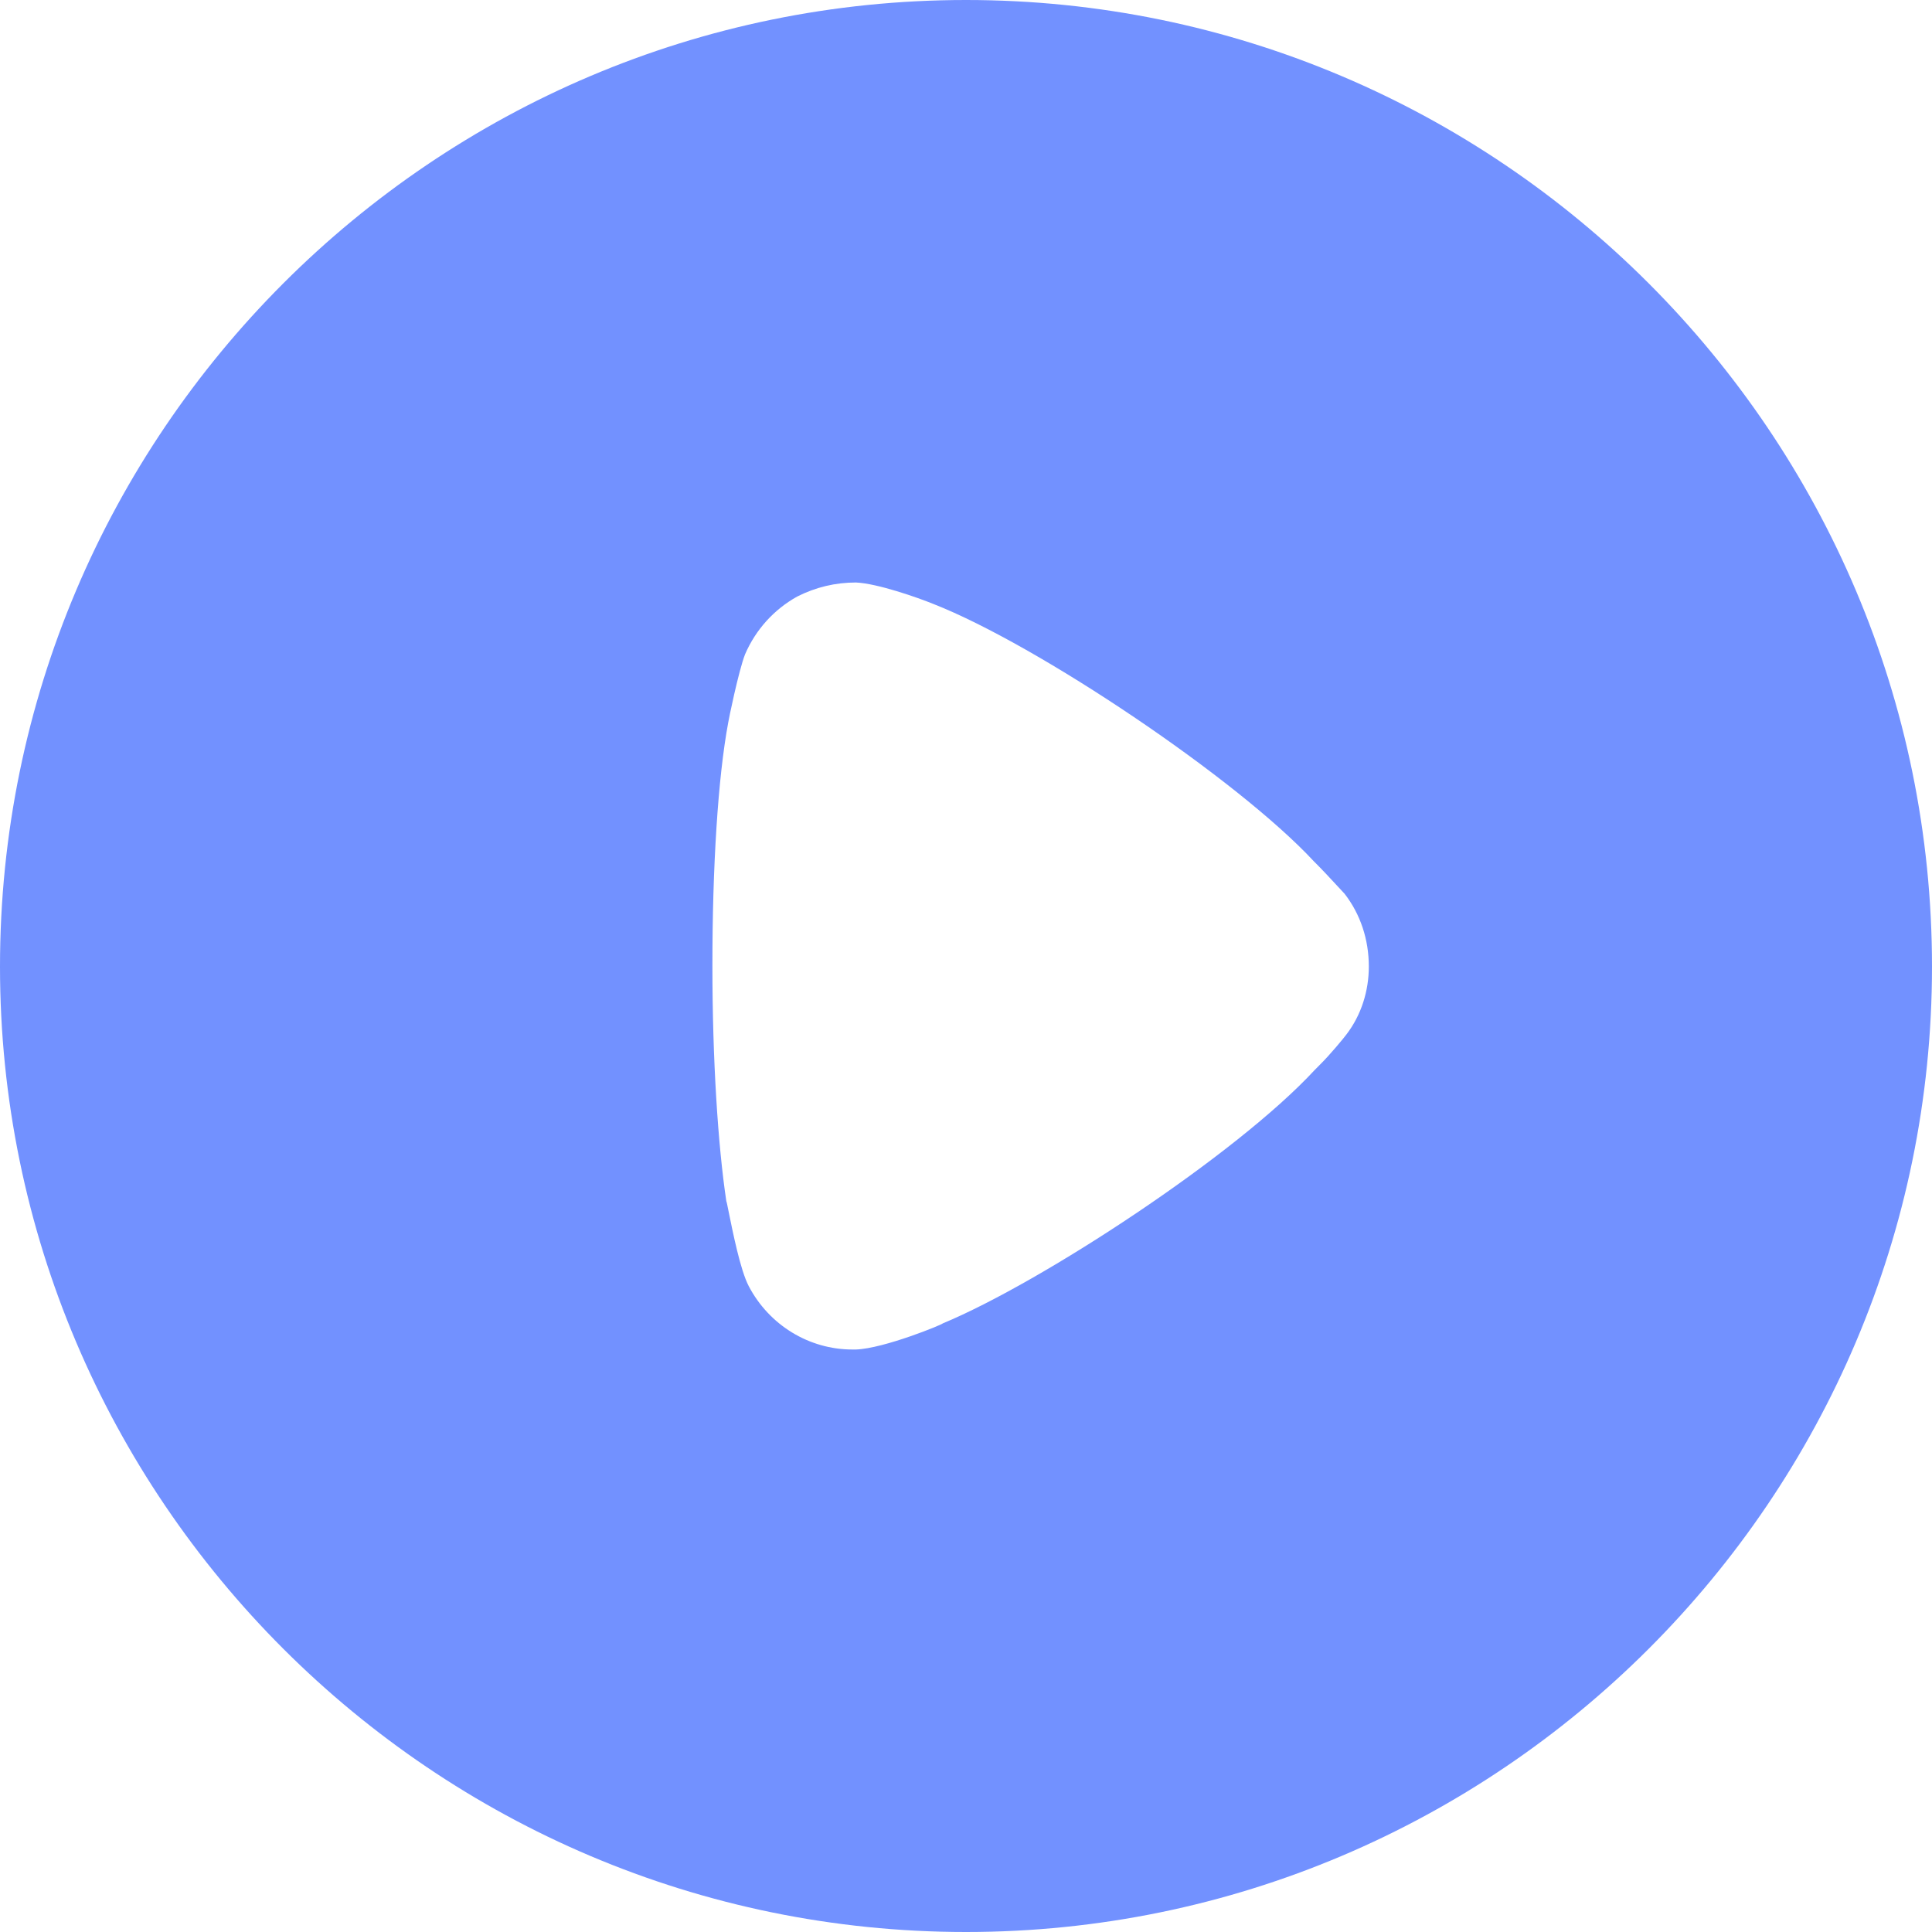 <svg width="46" height="46" viewBox="0 0 46 46" fill="none" xmlns="http://www.w3.org/2000/svg">
<path fill-rule="evenodd" clip-rule="evenodd" d="M0 23.014C0 10.318 10.322 0 23 0C35.678 0 46 10.318 46 23.014C46 35.682 35.678 46 23 46C10.322 46 0 35.682 0 23.014ZM31.436 25.341C31.68 25.098 31.991 24.72 32.057 24.631C32.414 24.166 32.591 23.589 32.591 23.014C32.591 22.367 32.391 21.767 32.014 21.28C31.956 21.219 31.899 21.158 31.843 21.096C31.696 20.937 31.482 20.705 31.28 20.505C29.461 18.549 24.709 15.355 22.223 14.38C21.845 14.226 20.891 13.892 20.38 13.869C19.893 13.869 19.426 13.979 18.982 14.203C18.427 14.511 17.991 14.995 17.74 15.578C17.584 15.976 17.34 17.174 17.34 17.197C17.094 18.508 16.962 20.636 16.962 22.988C16.962 25.233 17.094 27.271 17.294 28.603C17.301 28.607 17.319 28.704 17.349 28.851C17.441 29.302 17.625 30.238 17.827 30.622C18.315 31.554 19.269 32.131 20.291 32.131H20.38C21.047 32.108 22.446 31.533 22.446 31.51C24.799 30.532 29.438 27.494 31.303 25.475L31.436 25.341Z" fill="#7291FF"/>
</svg>
